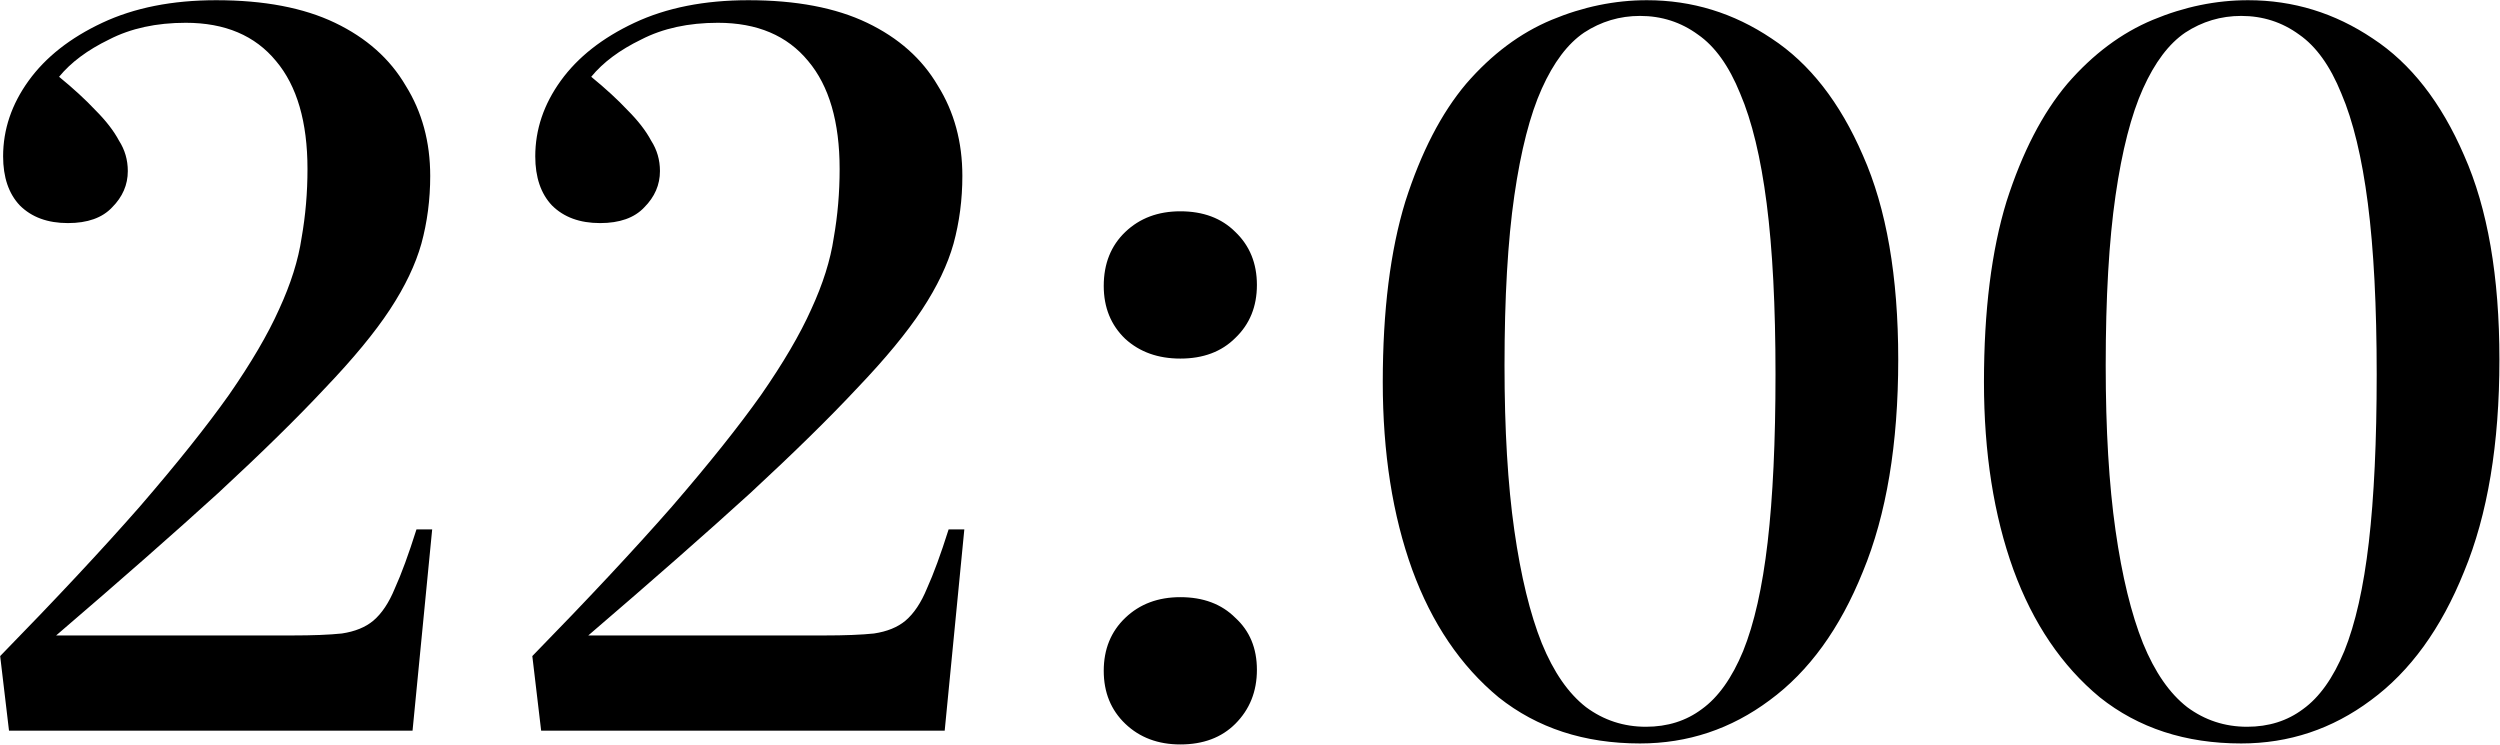 <?xml version="1.0" encoding="UTF-8"?> <svg xmlns="http://www.w3.org/2000/svg" width="2037" height="607" viewBox="0 0 2037 607" fill="none"><path d="M7.338 595.369L0.138 534.569C45.471 488.169 83.338 447.636 113.738 412.969C144.138 377.769 168.404 347.369 186.538 321.769C204.671 295.636 218.271 272.436 227.338 252.169C236.938 231.369 243.071 211.902 245.738 193.769C248.938 175.636 250.538 156.969 250.538 137.769C250.538 99.369 242.004 70.036 224.938 49.769C207.871 28.969 183.338 18.569 151.338 18.569C127.338 18.569 106.538 23.102 88.938 32.169C71.338 40.702 57.737 50.836 48.138 62.569C59.871 72.169 69.737 81.236 77.737 89.769C86.271 98.302 92.671 106.569 96.938 114.569C101.738 122.036 104.138 130.302 104.138 139.369C104.138 150.569 99.871 160.436 91.338 168.969C83.338 177.502 71.338 181.769 55.337 181.769C38.804 181.769 25.738 176.969 16.137 167.369C7.071 157.769 2.538 144.436 2.538 127.369C2.538 105.502 9.471 84.969 23.337 65.769C37.204 46.569 57.204 30.836 83.338 18.569C109.471 6.302 140.404 0.169 176.137 0.169C215.071 0.169 247.338 6.302 272.938 18.569C298.538 30.836 317.738 47.903 330.538 69.769C343.871 91.102 350.538 115.636 350.538 143.369C350.538 162.569 348.138 180.969 343.338 198.569C338.538 215.636 330.004 233.502 317.738 252.169C305.471 270.836 287.871 292.169 264.938 316.169C242.538 340.169 213.471 368.702 177.738 401.769C142.004 434.302 98.004 472.969 45.737 517.769H237.738C254.804 517.769 268.404 517.236 278.538 516.169C289.204 514.569 297.738 511.102 304.138 505.769C311.071 499.902 316.938 491.102 321.738 479.369C327.071 467.636 332.938 451.636 339.338 431.369H352.138L336.138 595.369H7.338ZM440.931 595.369L433.731 534.569C479.065 488.169 516.931 447.636 547.331 412.969C577.731 377.769 601.998 347.369 620.131 321.769C638.265 295.636 651.865 272.436 660.931 252.169C670.531 231.369 676.665 211.902 679.331 193.769C682.531 175.636 684.131 156.969 684.131 137.769C684.131 99.369 675.598 70.036 658.531 49.769C641.465 28.969 616.931 18.569 584.931 18.569C560.931 18.569 540.131 23.102 522.531 32.169C504.931 40.702 491.331 50.836 481.731 62.569C493.465 72.169 503.331 81.236 511.331 89.769C519.865 98.302 526.265 106.569 530.531 114.569C535.331 122.036 537.731 130.302 537.731 139.369C537.731 150.569 533.465 160.436 524.931 168.969C516.931 177.502 504.931 181.769 488.931 181.769C472.398 181.769 459.331 176.969 449.731 167.369C440.665 157.769 436.131 144.436 436.131 127.369C436.131 105.502 443.065 84.969 456.931 65.769C470.798 46.569 490.798 30.836 516.931 18.569C543.065 6.302 573.998 0.169 609.731 0.169C648.665 0.169 680.931 6.302 706.531 18.569C732.131 30.836 751.331 47.903 764.131 69.769C777.465 91.102 784.131 115.636 784.131 143.369C784.131 162.569 781.731 180.969 776.931 198.569C772.131 215.636 763.598 233.502 751.331 252.169C739.065 270.836 721.465 292.169 698.531 316.169C676.131 340.169 647.065 368.702 611.331 401.769C575.598 434.302 531.598 472.969 479.331 517.769H671.331C688.398 517.769 701.998 517.236 712.131 516.169C722.798 514.569 731.331 511.102 737.731 505.769C744.665 499.902 750.531 491.102 755.331 479.369C760.665 467.636 766.531 451.636 772.931 431.369H785.731L769.731 595.369H440.931ZM961.725 606.569C943.592 606.569 928.658 600.969 916.925 589.769C905.192 578.569 899.325 564.169 899.325 546.569C899.325 528.969 905.192 514.569 916.925 503.369C928.658 492.169 943.592 486.569 961.725 486.569C980.392 486.569 995.325 492.169 1006.53 503.369C1018.26 514.036 1024.13 528.169 1024.13 545.769C1024.13 563.369 1018.26 578.036 1006.53 589.769C995.325 600.969 980.392 606.569 961.725 606.569ZM961.725 292.169C943.592 292.169 928.658 286.836 916.925 276.169C905.192 264.969 899.325 250.569 899.325 232.969C899.325 214.836 905.192 200.169 916.925 188.969C928.658 177.769 943.592 172.169 961.725 172.169C980.392 172.169 995.325 177.769 1006.53 188.969C1018.26 200.169 1024.13 214.569 1024.13 232.169C1024.13 249.769 1018.26 264.169 1006.53 275.369C995.325 286.569 980.392 292.169 961.725 292.169ZM1336.28 605.769C1290.95 605.769 1252.55 593.236 1221.08 568.169C1190.15 542.569 1166.68 507.902 1150.68 464.169C1134.68 419.902 1126.68 368.969 1126.68 311.369C1126.68 253.236 1132.81 204.169 1145.08 164.169C1157.88 124.169 1174.41 92.169 1194.68 68.169C1215.48 44.169 1238.68 26.836 1264.28 16.169C1289.88 5.502 1315.75 0.169 1341.88 0.169C1378.68 0.169 1412.55 10.569 1443.48 31.369C1474.41 51.636 1499.21 83.369 1517.88 126.569C1537.08 169.769 1546.68 225.236 1546.68 292.969C1546.68 361.769 1537.08 419.369 1517.88 465.769C1499.21 512.169 1473.88 547.102 1441.88 570.569C1410.41 594.036 1375.21 605.769 1336.28 605.769ZM1341.08 592.169C1358.68 592.169 1373.88 587.369 1386.68 577.769C1400.01 568.169 1411.21 552.436 1420.28 530.569C1429.35 508.169 1436.01 478.569 1440.28 441.769C1444.55 404.969 1446.68 359.369 1446.68 304.969C1446.68 249.502 1444.28 203.102 1439.48 165.769C1434.68 128.436 1427.48 98.569 1417.88 76.169C1408.81 53.769 1397.35 37.769 1383.48 28.169C1369.61 18.036 1353.88 12.969 1336.28 12.969C1319.75 12.969 1304.55 17.502 1290.68 26.569C1277.35 35.636 1265.88 50.836 1256.28 72.169C1246.68 93.502 1239.21 122.569 1233.88 159.369C1228.55 196.169 1225.88 242.302 1225.88 297.769C1225.88 350.036 1228.55 394.836 1233.88 432.169C1239.21 469.502 1246.68 500.169 1256.28 524.169C1265.88 547.636 1277.88 564.969 1292.28 576.169C1306.68 586.836 1322.95 592.169 1341.08 592.169ZM1826.13 605.769C1780.79 605.769 1742.39 593.236 1710.93 568.169C1679.99 542.569 1656.53 507.902 1640.53 464.169C1624.53 419.902 1616.53 368.969 1616.53 311.369C1616.53 253.236 1622.66 204.169 1634.92 164.169C1647.73 124.169 1664.26 92.169 1684.53 68.169C1705.33 44.169 1728.53 26.836 1754.13 16.169C1779.73 5.502 1805.59 0.169 1831.73 0.169C1868.53 0.169 1902.39 10.569 1933.33 31.369C1964.26 51.636 1989.06 83.369 2007.73 126.569C2026.93 169.769 2036.53 225.236 2036.53 292.969C2036.53 361.769 2026.93 419.369 2007.73 465.769C1989.06 512.169 1963.73 547.102 1931.73 570.569C1900.26 594.036 1865.06 605.769 1826.13 605.769ZM1830.93 592.169C1848.53 592.169 1863.73 587.369 1876.53 577.769C1889.86 568.169 1901.06 552.436 1910.13 530.569C1919.19 508.169 1925.86 478.569 1930.13 441.769C1934.39 404.969 1936.53 359.369 1936.53 304.969C1936.53 249.502 1934.13 203.102 1929.33 165.769C1924.53 128.436 1917.33 98.569 1907.73 76.169C1898.66 53.769 1887.19 37.769 1873.33 28.169C1859.46 18.036 1843.73 12.969 1826.13 12.969C1809.59 12.969 1794.39 17.502 1780.53 26.569C1767.19 35.636 1755.73 50.836 1746.13 72.169C1736.53 93.502 1729.06 122.569 1723.73 159.369C1718.39 196.169 1715.73 242.302 1715.73 297.769C1715.73 350.036 1718.39 394.836 1723.73 432.169C1729.06 469.502 1736.53 500.169 1746.13 524.169C1755.73 547.636 1767.73 564.969 1782.12 576.169C1796.53 586.836 1812.79 592.169 1830.93 592.169Z" fill="black"></path></svg> 